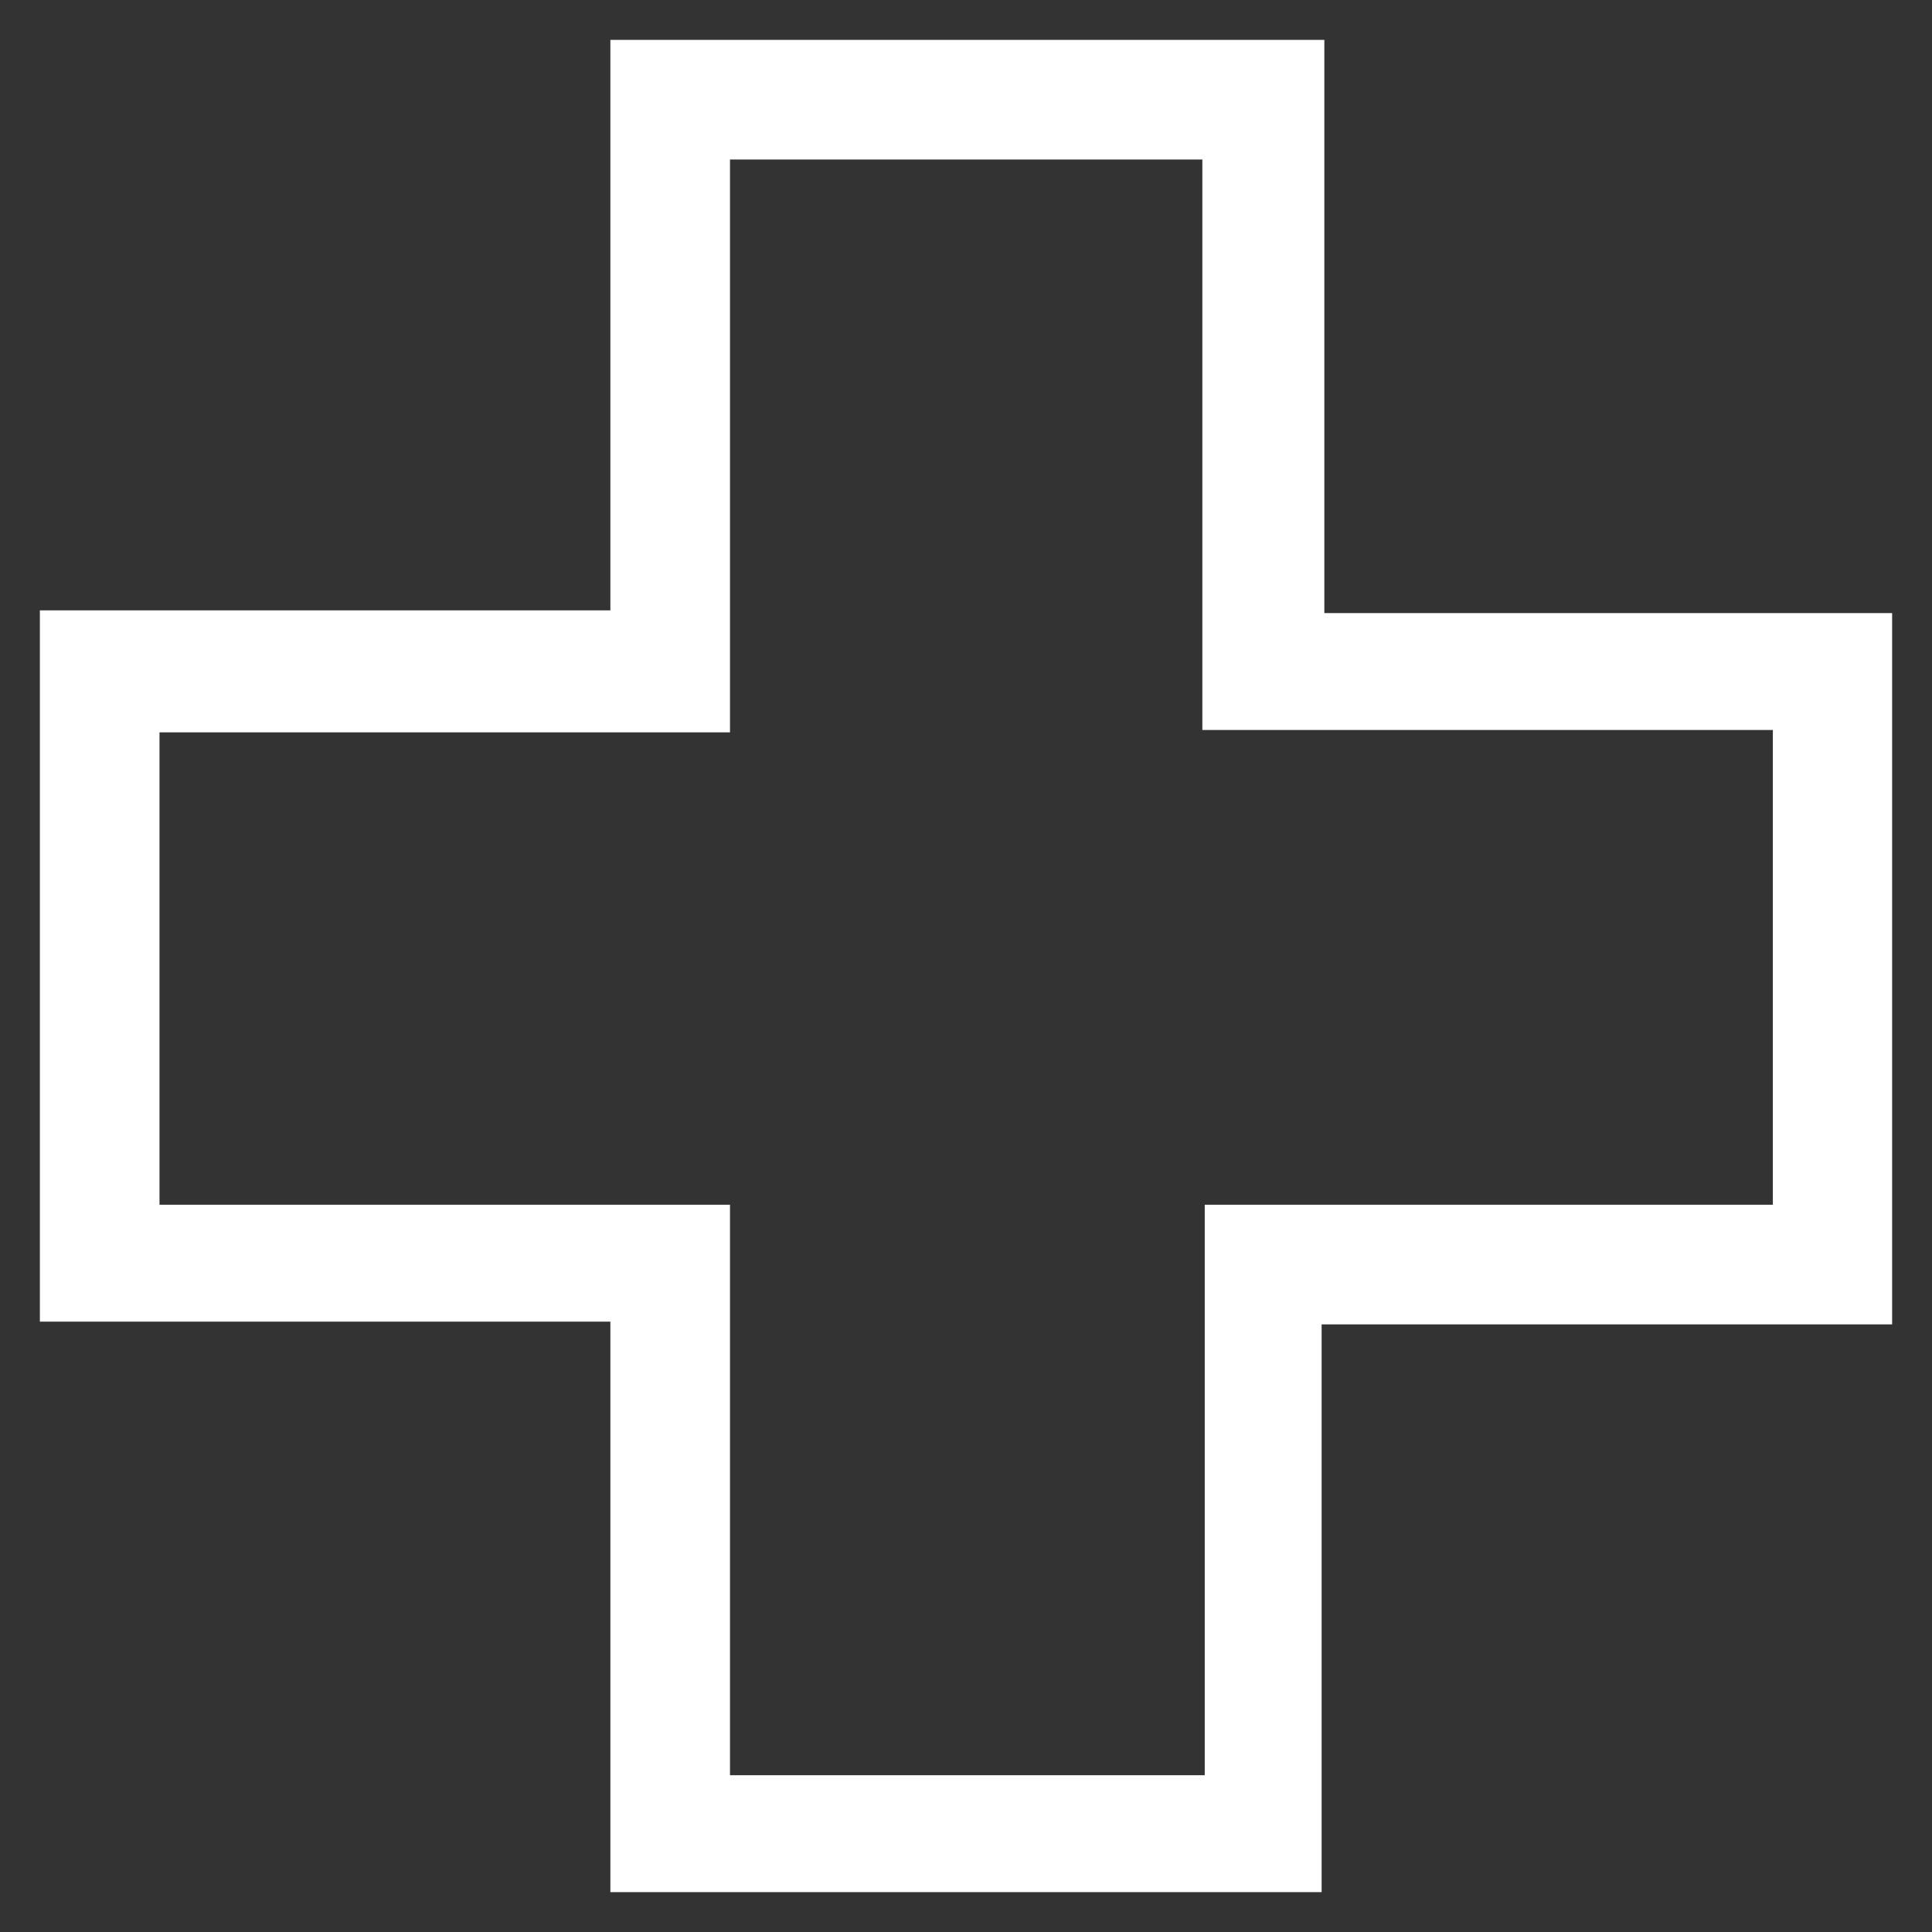 <?xml version="1.0" encoding="utf-8"?>
<!-- Generator: Adobe Illustrator 25.3.1, SVG Export Plug-In . SVG Version: 6.00 Build 0)  -->
<svg version="1.1" xmlns="http://www.w3.org/2000/svg" xmlns:xlink="http://www.w3.org/1999/xlink" x="0px" y="0px"
	 viewBox="0 0 566.9 566.9" style="enable-background:new 0 0 566.9 566.9;" xml:space="preserve">
<rect x="0" y="0" width="566.9" height="566.9" fill="#333333" stroke="none"/>
<style type="text/css">
	.st0{display:none;}
	.st1{display:inline;}
	.st2{fill:#FFFFFF;}
</style>
<g id="レイヤー_1" class="st0">
	<g class="st1">
		<g>
			<path class="st2" d="M287.7,519c-27.8,0-55.7-4.5-82.5-13.6l-72.7-24.2h-0.2c-0.3,0-0.5,0-0.7-0.1c-21.6-7.2-45.2-6.6-66.3,1.7
				L8.1,504.3c-1.2,0.5-2.6-0.2-3-1.4c-0.5-1.2,0.2-2.6,1.4-3l57.2-21.5c22.1-8.6,46.6-9.3,69.2-1.8h0.2c0.3,0,0.5,0,0.7,0.1
				l73,24.3c57.2,19.4,119.6,17.6,175.6-5l157.4-64c13.1-5.2,20.3-19.3,16.7-32.9c-4-14.5-18.7-23.4-33.5-20.4l-129.6,29.4
				c-1.3,0.3-2.5-0.5-2.8-1.8c-0.3-1.3,0.5-2.5,1.8-2.8L522,374.1c17.2-3.6,34.3,6.9,39,23.7c4.2,15.9-4.2,32.5-19.5,38.5l-157.4,64
				C353.2,512.8,320.5,519,287.7,519z"/>
			<path class="st2" d="M287.7,523.9v-4.7V523.9c-28.7,0-56.9-4.7-84.1-13.8l-72-24c-0.5-0.1-1.1-0.2-1.6-0.3
				c-20.5-6.8-42.9-6.3-63,1.6L9.8,508.8c-3.7,1.4-7.9-0.5-9.3-4.2c-0.7-1.8-0.6-3.8,0.2-5.5c0.8-1.8,2.2-3.1,4-3.8l57.2-21.5
				c22.9-8.9,48.3-9.7,71.7-2.1c0.5,0.1,1.1,0.2,1.6,0.3l73,24.3c56.1,19,117.3,17.3,172.2-4.9l157.4-64
				c10.9-4.3,16.8-15.9,13.8-27.1c-3.3-11.9-15.5-19.4-27.8-16.8l-129.5,29.4c-3.9,0.9-7.8-1.6-8.6-5.4c-0.9-3.9,1.6-7.8,5.4-8.6
				l129.7-29.4c19.8-4.1,39.4,7.9,44.8,27.2c4.8,18.4-4.8,37.4-22.4,44.3l-157.3,64C354.6,517.5,321.5,523.9,287.7,523.9z"/>
		</g>
		<g>
			<path class="st2" d="M359.8,437.2c-0.9,0-1.9,0-2.8-0.1l-171.5-13c-1.3-0.1-2.3-1.2-2.2-2.5c0.1-1.3,1.2-2.3,2.5-2.2l171.6,13
				c13.5,1.3,25.3-8.3,26.9-21.7c1.4-13.1-7.7-25.1-20.7-27.4l-194.2-33.4c-11-1.7-22.2-2.7-33.4-2.8L7.7,370.8
				c-1.3,0.2-2.5-0.6-2.7-1.9c-0.2-1.3,0.6-2.5,1.9-2.7l128.5-23.8c0.1,0,0.3,0,0.4,0c11.5,0.1,23,1.1,34.3,2.9l194.2,33.4
				c15.4,2.7,26.2,17,24.6,32.6C387.1,426.2,374.6,437.2,359.8,437.2z"/>
			<path class="st2" d="M359.8,442L359.8,442c-1.1,0-2.2-0.1-3.3-0.2l-171.4-13c-1.9-0.1-3.7-1-4.9-2.5c-1.3-1.5-1.9-3.3-1.7-5.3
				c0.1-1.9,1-3.7,2.5-4.9c1.5-1.3,3.3-1.9,5.3-1.7l171.6,13c10.9,1,20.4-6.6,21.7-17.4c1.1-10.5-6.2-20.2-16.7-22l-194.2-33.4
				c-10.5-1.7-21.4-2.6-32.1-2.7L8.5,375.5c-1.9,0.4-3.8-0.1-5.4-1.1c-1.6-1.1-2.7-2.7-3-4.6c-0.7-3.9,1.9-7.7,5.8-8.4l128.5-23.8
				c0.3-0.1,0.8-0.1,1.5-0.1c11.7,0.1,23.4,1.1,35,2.9l194.3,33.4c18,3.1,30.5,19.8,28.6,37.9C391.7,429,377.1,442,359.8,442z
				 M6.8,366C6.8,366,6.8,366,6.8,366L6.8,366z"/>
		</g>
		<g>
			<path class="st2" d="M303.4,258.1c-0.6,0-1.2-0.2-1.7-0.7L195.3,151c-23.5-23.6-23.5-61.9,0-85.4c23.6-23.5,61.9-23.5,85.4,0
				l23.3,23.3l23.2-23.2c23.6-23.5,61.9-23.5,85.4,0c22.8,24.3,22.3,61.8-1.1,85.4c0,0,0,0,0,0L305,257.4
				C304.6,257.9,304,258.1,303.4,258.1z M238,52.6c-14.3,0-28.5,5.4-39.4,16.3c-21.7,21.7-21.7,57.1,0,78.8l104.8,104.8l104.8-104.8
				c21.6-21.8,22.1-56.4,1.1-78.8c-21.7-21.6-57-21.6-78.7,0.1l-24.9,24.9c-0.9,0.9-2.4,0.9-3.3,0l-24.9-24.9
				C266.5,58,252.2,52.6,238,52.6z M409.8,149.3L409.8,149.3L409.8,149.3z"/>
			<path class="st2" d="M303.4,263c-1.9,0-3.7-0.8-5.1-2.1L191.8,154.4c-25.4-25.5-25.4-66.9,0-92.3c25.5-25.4,66.9-25.4,92.3,0
				l19.8,19.8l19.8-19.8c25.5-25.4,66.9-25.4,92.3,0l0.1,0.1c24.5,26.1,24,66.5-1,92l-0.3,0.4L308.5,260.9
				C307.1,262.2,305.3,263,303.4,263z M238,57.5c-13.6,0-26.4,5.3-35.9,14.8c-19.8,19.8-19.8,52.1,0,71.9l101.3,101.3l101.3-101.3
				c19.7-19.9,20.2-51.5,1-72c-19.8-19.7-52-19.7-71.8,0.1L309,97.2c-1.3,1.3-3.2,2.1-5.1,2.1c-1.9,0-3.8-0.8-5.1-2.1l-24.9-24.9
				C264.3,62.8,251.6,57.5,238,57.5z"/>
		</g>
	</g>
</g>
<g id="レイヤー_2" class="st0">
	<g id="icon" class="st1">
		<path class="st2" d="M51,125c-2,0.2-4.1-0.4-5.7-1.6L4.1,92.9c-3.3-2.5-4.3-7-2.3-10.7c1.2-2.3,30.9-55.3,91-69.8
			c10.1-2.4,20.3-4.2,30.7-5.3c38.8-3.7,58.6,6.1,60.8,7.3c3.4,1.8,5.1,5.6,4.1,9.3l-12,48.8c-0.8,3.5-3.8,6-7.3,6.3
			c-0.9,0.1-1.9,0-2.8-0.1c0,0-6.9-1.5-18.8-0.4c-20.5,2-53.2,11.3-92,44.9c-0.7,0.6-1.5,1.1-2.4,1.5C52.4,124.8,51.7,124.9,51,125z
			 M49.9,106.2c40.2-33,74.2-42.6,95.8-44.6c5.5-0.5,11-0.6,16.5-0.3l8.4-34.4c-7.9-2.4-23.2-5.3-45.8-3.2c-9.4,0.9-18.8,2.5-28,4.8
			c-41.2,10-66.9,41.7-76.5,55.7L49.9,106.2z"/>
		<path class="st2" d="M51.9,124.6c-1.2,0.4-2.5,0.2-3.5-0.5L7.3,93.5c-1.4-1.1-1.9-3.1-1.1-4.7c1.2-2.1,30-53.6,88.1-67.6
			c57.7-14,87,0.9,88.2,1.6c1.5,0.8,2.3,2.5,1.9,4.1l-12,48.8c-0.5,1.9-2.4,3.1-4.4,2.7c-0.5-0.1-49.3-11.1-115,45.6
			C52.6,124.2,52.3,124.4,51.9,124.6z M14.3,89.7l36.1,26.9c58.1-49,102.9-47.6,115.7-45.8l10.4-42.5c-8.1-3.1-35-10.9-80.5,0.1
			C48.7,39.8,21.1,79,14.3,89.7L14.3,89.7z"/>
		<path class="st2" d="M545.2,539.8H330.4v-18.1c-6.9,0.4-13.9,0.7-20.8,0.7v28c0,5.7,4.7,10.4,10.4,10.4h235.7
			c5.7,0,10.4-4.7,10.4-10.4v-8.1c-6.9-1.6-13.9-3.3-20.8-5.2v2.8L545.2,539.8z"/>
		<path class="st2" d="M424.8,276c-5.2-2.5-11.4-0.3-13.9,4.9c-2.5,5.2-0.3,11.4,4.9,13.9c0.1,0,0.2,0.1,0.2,0.1
			c84.6,39.7,129.3,127.3,129.3,253.2v4c6.9,1.1,12,1.7,18.9,2.4l1.9-6.5C566,415.3,515.9,318.7,424.8,276z"/>
		<path class="st2" d="M384.7,559c-7,0-13.8-1.8-19.9-5.2c-19.9-11-27-36.1-16-55.9c0,0,0,0,0,0l8.3-14.9
			c8.4-15.2,19.7-24.4,29.6-32.6c21.2-17.3,35.2-28.9,4.3-94.2c-2.6-5.1-0.6-11.4,4.5-14c5.1-2.6,11.4-0.6,14,4.5
			c0.1,0.2,0.2,0.4,0.3,0.6c35,74.4,18.8,95.4-10,119.1c-8.9,7.3-18.1,14.9-24.7,26.7l-8.3,14.9c-2.6,4.7-3.2,10.3-1.7,15.5
			c1.4,5.2,5,9.6,9.7,12.1c3.6,2,7.7,2.8,11.7,2.4c6.7-0.6,12.6-4.5,15.9-10.4l8.3-14.9c10.1-18.3,21.7-30.8,32.1-41.8
			c25.2-27.1,41.7-44.9,9.5-126.9c-2.1-5.3,0.5-11.4,5.9-13.5c5.3-2.1,11.4,0.5,13.5,5.9c37,94.1,13.6,119.4-13.6,148.6
			c-10,10.8-20.3,21.9-29.2,37.8l-8.3,14.9c-6.6,11.9-18.6,19.7-32.1,21.1C387.2,558.9,385.9,559,384.7,559z"/>
		<path class="st2" d="M440.8,495.7c-1.7,0-1.2-0.3-2.8-1.3l-50.1-26.7c-5-2.9-6.6-9.3-3.7-14.3s9.3-6.6,14.3-3.7l0,0l46.6,27.6
			c4.9,2.9,6.7,5.7,3.7,10.7C446.8,491.4,444.2,495.7,440.8,495.7z"/>
		<path class="st2" d="M357.3,351.4c-28.3,0-54.9-20.9-66.1-52c-9.3-25.7-10.9-52.8-4.1-74.4c5.9-18.8,16-21.1,26.7-23.6
			c10.9-2.2,21.4-6.3,30.9-12c3.5-2,7.8-1.9,11.1,0.4c17.5,12,31.9,16.3,43.4,19.7c14.5,4.3,28.1,8.4,31.3,26.4
			c3.5,19.5,0.9,42-6.8,63.4l0,0C412.3,330.6,385.6,351.4,357.3,351.4z M349.2,210.7c-9.7,5.1-20.1,8.8-30.8,11.2
			c-9.2,2.1-9.2,2.1-11.5,9.6c-5.3,16.9-3.9,39.8,3.9,61c8.1,22.5,27.3,38.2,46.6,38.2c19.3,0,38.4-15.7,46.6-38.2l0,0
			c6.5-17.7,8.5-36.9,5.9-52.6c-0.8-4.5-2.1-5.6-16.8-10C381.9,226.4,366.9,221.8,349.2,210.7z"/>
		<path class="st2" d="M330.4,356.7c0-5.7-4.6-10.4-10.4-10.4c-5.7,0-10.4,4.6-10.4,10.4c0,0,0,0,0,0v198.6h20.8V356.7z"/>
		<path class="st2" d="M418.8,289.7h-0.4c-5.7,0-10.3-4.6-10.2-10.3c0-0.7,0.1-1.5,0.2-2.2c2.9-13.3,3.5-26.3,1.5-37.4
			c-0.8-4.5-2.1-5.6-16.8-10c-11.2-3.3-26.1-7.9-43.8-19.1c-9.7,5.1-20.1,8.8-30.8,11.2c-8.7,2-8.8,2.1-10.8,7.3
			c-2,5.4-8,8.1-13.3,6c-1.2-0.4-2.2-1.1-3.2-1.9c-21.8-19.2-23.9-52.4-4.7-74.2c3.6-4.1,7.8-7.6,12.5-10.4
			c13.4-8.2,29.9-9.8,44.6-4.3c16-12.8,40.4-16.4,61.2-8.4c16.9,6.5,28,19.5,30.7,35.4c14.4,5.7,25.9,17.6,32,33.3l0,0
			c6.9,17.7,4.5,40-6.3,58c-9.1,15.2-22.7,24.8-37.4,26.7C422.1,289.5,420.5,289.7,418.8,289.7z M349.8,188.1c2.1,0,4.1,0.7,5.9,1.9
			c17.5,12,31.9,16.3,43.4,19.7c14.5,4.3,28.1,8.4,31.3,26.4c1.6,9.6,1.9,19.3,0.9,28.9c5-3.3,9.1-7.7,12.1-12.9
			c7.5-12.4,9.3-28,4.7-39.7l0,0c-6.4-16.3-18.3-21.3-24.8-22.9c-4.7-1.2-8-5.3-8-10.1c0-14.7-11.3-21.2-18-23.9
			c-15.5-6-34.4-2.4-44,8.1c-3.2,3.5-8.3,4.5-12.5,2.3c-9.7-5.5-21.7-5.2-31.2,0.7c-9.6,5.7-15.5,16.1-15.5,27.3
			c0,5,1.2,9.8,3.5,14.3c4.8-3.9,10.4-5.2,16.3-6.5c10.8-2.3,21.2-6.3,30.8-12C346.2,188.6,348,188.1,349.8,188.1z"/>
		<path class="st2" d="M429.4,190.8c-1.1,0-2.3-0.2-3.3-0.5c-1.3-0.4-2.3-0.7-2.8-0.8c-4.6-1.2-7.9-5.3-7.9-10.1
			c0-11.9-7.3-18.4-13.5-21.7c-12.7-6.9-30.5-6.5-42.4,0.9c-3.3,2.1-7.6,2.2-10.9,0.1c-3.4-2-5.3-5.8-4.9-9.7
			c2.2-27.4,25.3-48.5,52.8-48.2c29.2,0,53,23.6,53,52.9c0,12.2-4.2,24-11.9,33.5C435.6,189.4,432.6,190.8,429.4,190.8z
			 M381.5,131.9c10.6-0.1,21,2.5,30.4,7.5c6.6,3.6,12.3,8.7,16.7,14.8v-0.7c0-17.8-14.5-32.3-32.4-32.2c-9.4,0-18.3,4.1-24.4,11.2
			C374.9,132.2,378.3,131.9,381.5,131.9L381.5,131.9z"/>
		<path class="st2" d="M71.6,544.7c0-5.7-4.7-10.4-10.4-10.4c-5.7,0-10.4,4.7-10.4,10.4v4.1c6.9,1.2,14.3-0.3,21.2,0.7L71.6,544.7z"
			/>
		<path class="st2" d="M321.2,413.7c-1.1-0.3-26.1-7.5-37.8-52c-14.9-56.5-33.6-77.8-77-87.6c-3-0.7-6.2,0-8.7,1.9
			c-31.7,25.2-76.6,25.2-108.2,0c-2.5-1.9-5.6-2.6-8.7-1.9c-45.6,10.1-77.3,47.3-77.3,90.2v186.4c7.2,0.6,14.4,0.8,21.6,0.7
			l-0.8-187.1c0-31.7,23.1-59.4,56.6-68.8c18.3,13.1,40.2,20.2,62.6,20.3c22.5,0,44.4-7.1,62.6-20.3c32,8.3,44.5,24.5,56.9,71.4
			c15.1,57.4,51.6,66.6,53,66.9c5.6,1.2,11.2-2.4,12.4-8.1C329.6,420.6,326.5,415.3,321.2,413.7L321.2,413.7z"/>
		<path class="st2" d="M318.7,497.4c-1.1,0-2.2-0.2-3.2-0.5c-4.1-1.3-99.7-33.3-99.7-108.9c0-5.7,4.7-10.4,10.4-10.4
			c5.7,0,10.4,4.7,10.4,10.4c0,60.4,84.5,88.8,85.4,89c5.4,1.8,8.4,7.6,6.7,13c0,0,0,0,0,0C327.3,494.5,323.3,497.4,318.7,497.4z"/>
		<path class="st2" d="M143.7,280.5c-43.4,0-79-38.8-81-88.5c-0.1-1.5-0.1-2.9-0.1-4.4v-2.1c0-5.7,4.7-10.4,10.4-10.4
			c5.7,0,10.4,4.7,10.4,10.4l0,0v2.1c0,0.9,0,1.9,0.1,2.8v0.5c1.5,38.5,27.9,68.8,60.2,68.8c26,0,55.7-28.4,56.9-68.9
			c0.1-5.7,4.9-10.3,10.7-10.1c5.7,0.1,10.3,4.9,10.1,10.7l0,0C220,239.7,184.4,280.5,143.7,280.5z"/>
		<path class="st2" d="M225.6,545.8c-5.6-0.5-9.8-5.2-9.7-10.8V387.4c-0.1-5.7,4.5-10.5,10.3-10.5c5.7-0.1,10.5,4.5,10.5,10.3v148.5
			c-0.1,5.7-4.7,10.3-10.5,10.3C225.9,545.8,225.7,545.8,225.6,545.8z"/>
		<path class="st2" d="M62.3,547.1c0.7-5.6-4.9-0.8-8.3,0.8c-1.1,0.6-2.4,0.1-3-1c-0.1-0.3-0.2-0.6-0.2-0.9V387.5
			c-0.1-5.7,4.5-10.5,10.3-10.5c5.7-0.1,10.5,4.5,10.5,10.3L72,549.7C72.2,531.7,68,538.1,62.3,547.1z"/>
		<path class="st2" d="M226.2,551.5H14.1c-5.7,0-10.4-4.7-10.4-10.4c0-5.7,4.6-10.4,10.4-10.4h212.2c5.7,0,10.4,4.6,10.4,10.4
			S232,551.5,226.2,551.5C226.2,551.5,226.2,551.5,226.2,551.5z"/>
		<path class="st2" d="M73.2,215.7c-4.5,0-8.5-2.9-9.9-7.2l-14.7-45.8c-0.2-0.3-0.2-0.7-0.3-1.1c-4-19.7-0.9-38,8.8-51.4
			c7.5-10.3,18.6-17.3,31.1-19.6c7.2-8,27.9-27.2,58.5-27.2c20.4,0,49.3,10.7,68,34.6c11.2,14.3,22.7,38.8,13.9,74
			c0,0.1-0.1,0.4-0.1,0.5l-5.5,17.7c-1.7,5.5-7.4,8.6-12.9,6.9c-5.5-1.7-8.6-7.4-6.9-12.9l5.3-17.5c5.3-21.6,1.9-40.4-10.1-55.8
			c-14.3-18.3-36.8-26.7-51.7-26.7c-27.7,0-44.6,22.1-44.8,22.3c-1.7,2.3-4.3,3.7-7.1,4c-8.3,0.8-15.9,5-20.9,11.7
			c-6.1,8.5-8,20.8-5.3,34.6l14.5,45.3c1.8,5.4-1.2,11.3-6.6,13.1c0,0,0,0,0,0C75.4,215.6,74.3,215.7,73.2,215.7z"/>
		<path class="st2" d="M72.8,207.9c-1.4,0-2.7-0.3-4-0.8c-5.3-2.2-7.8-8.3-5.6-13.6L84,143.6c1.3-3.1,4-5.3,7.2-6.1
			c3.2-0.8,6.6,0,9.2,2.1c0.1,0.1,12,10,40.4,23.2c5.2,2.4,7.5,8.5,5.1,13.7c-2.4,5.2-8.5,7.5-13.7,5.1l0,0
			c-11.6-5.3-22.9-11.4-33.7-18.1l-15.9,37.8C80.9,205.2,77.1,207.8,72.8,207.9z"/>
		<path class="st2" d="M212.5,197.2c-1.6,0-3.2-0.4-4.7-1.1c-0.1-0.1-19.1-9.7-37.3-19.7s-42.5-26.1-43.6-26.9
			c-4.8-3.2-6.1-9.6-2.9-14.4c3.2-4.8,9.6-6.1,14.4-2.9c0.3,0.1,24.8,16.4,42.1,26c18,9.9,36.5,19.3,36.8,19.5
			c5.1,2.6,7.2,8.8,4.6,13.9c0,0,0,0.1,0,0.1C219.9,195,216.4,197.1,212.5,197.2z"/>
	</g>
</g>
<g id="レイヤー_3">
	<path class="st2" d="M388.6,179.9V11.7H179.1v167.4H11.7v208.7h167.4v167.4h208.7V388.6h167.4V179.9H388.6z M520.9,353.5H353.5
		v167.4H214.2V353.5H46.8V214.9h167.4V46.8h138.6v167.4h167.4v139.4H520.9z"/>
	<g>
	</g>
	<g>
	</g>
	<g>
	</g>
	<g>
	</g>
	<g>
	</g>
	<g>
	</g>
</g>
</svg>
